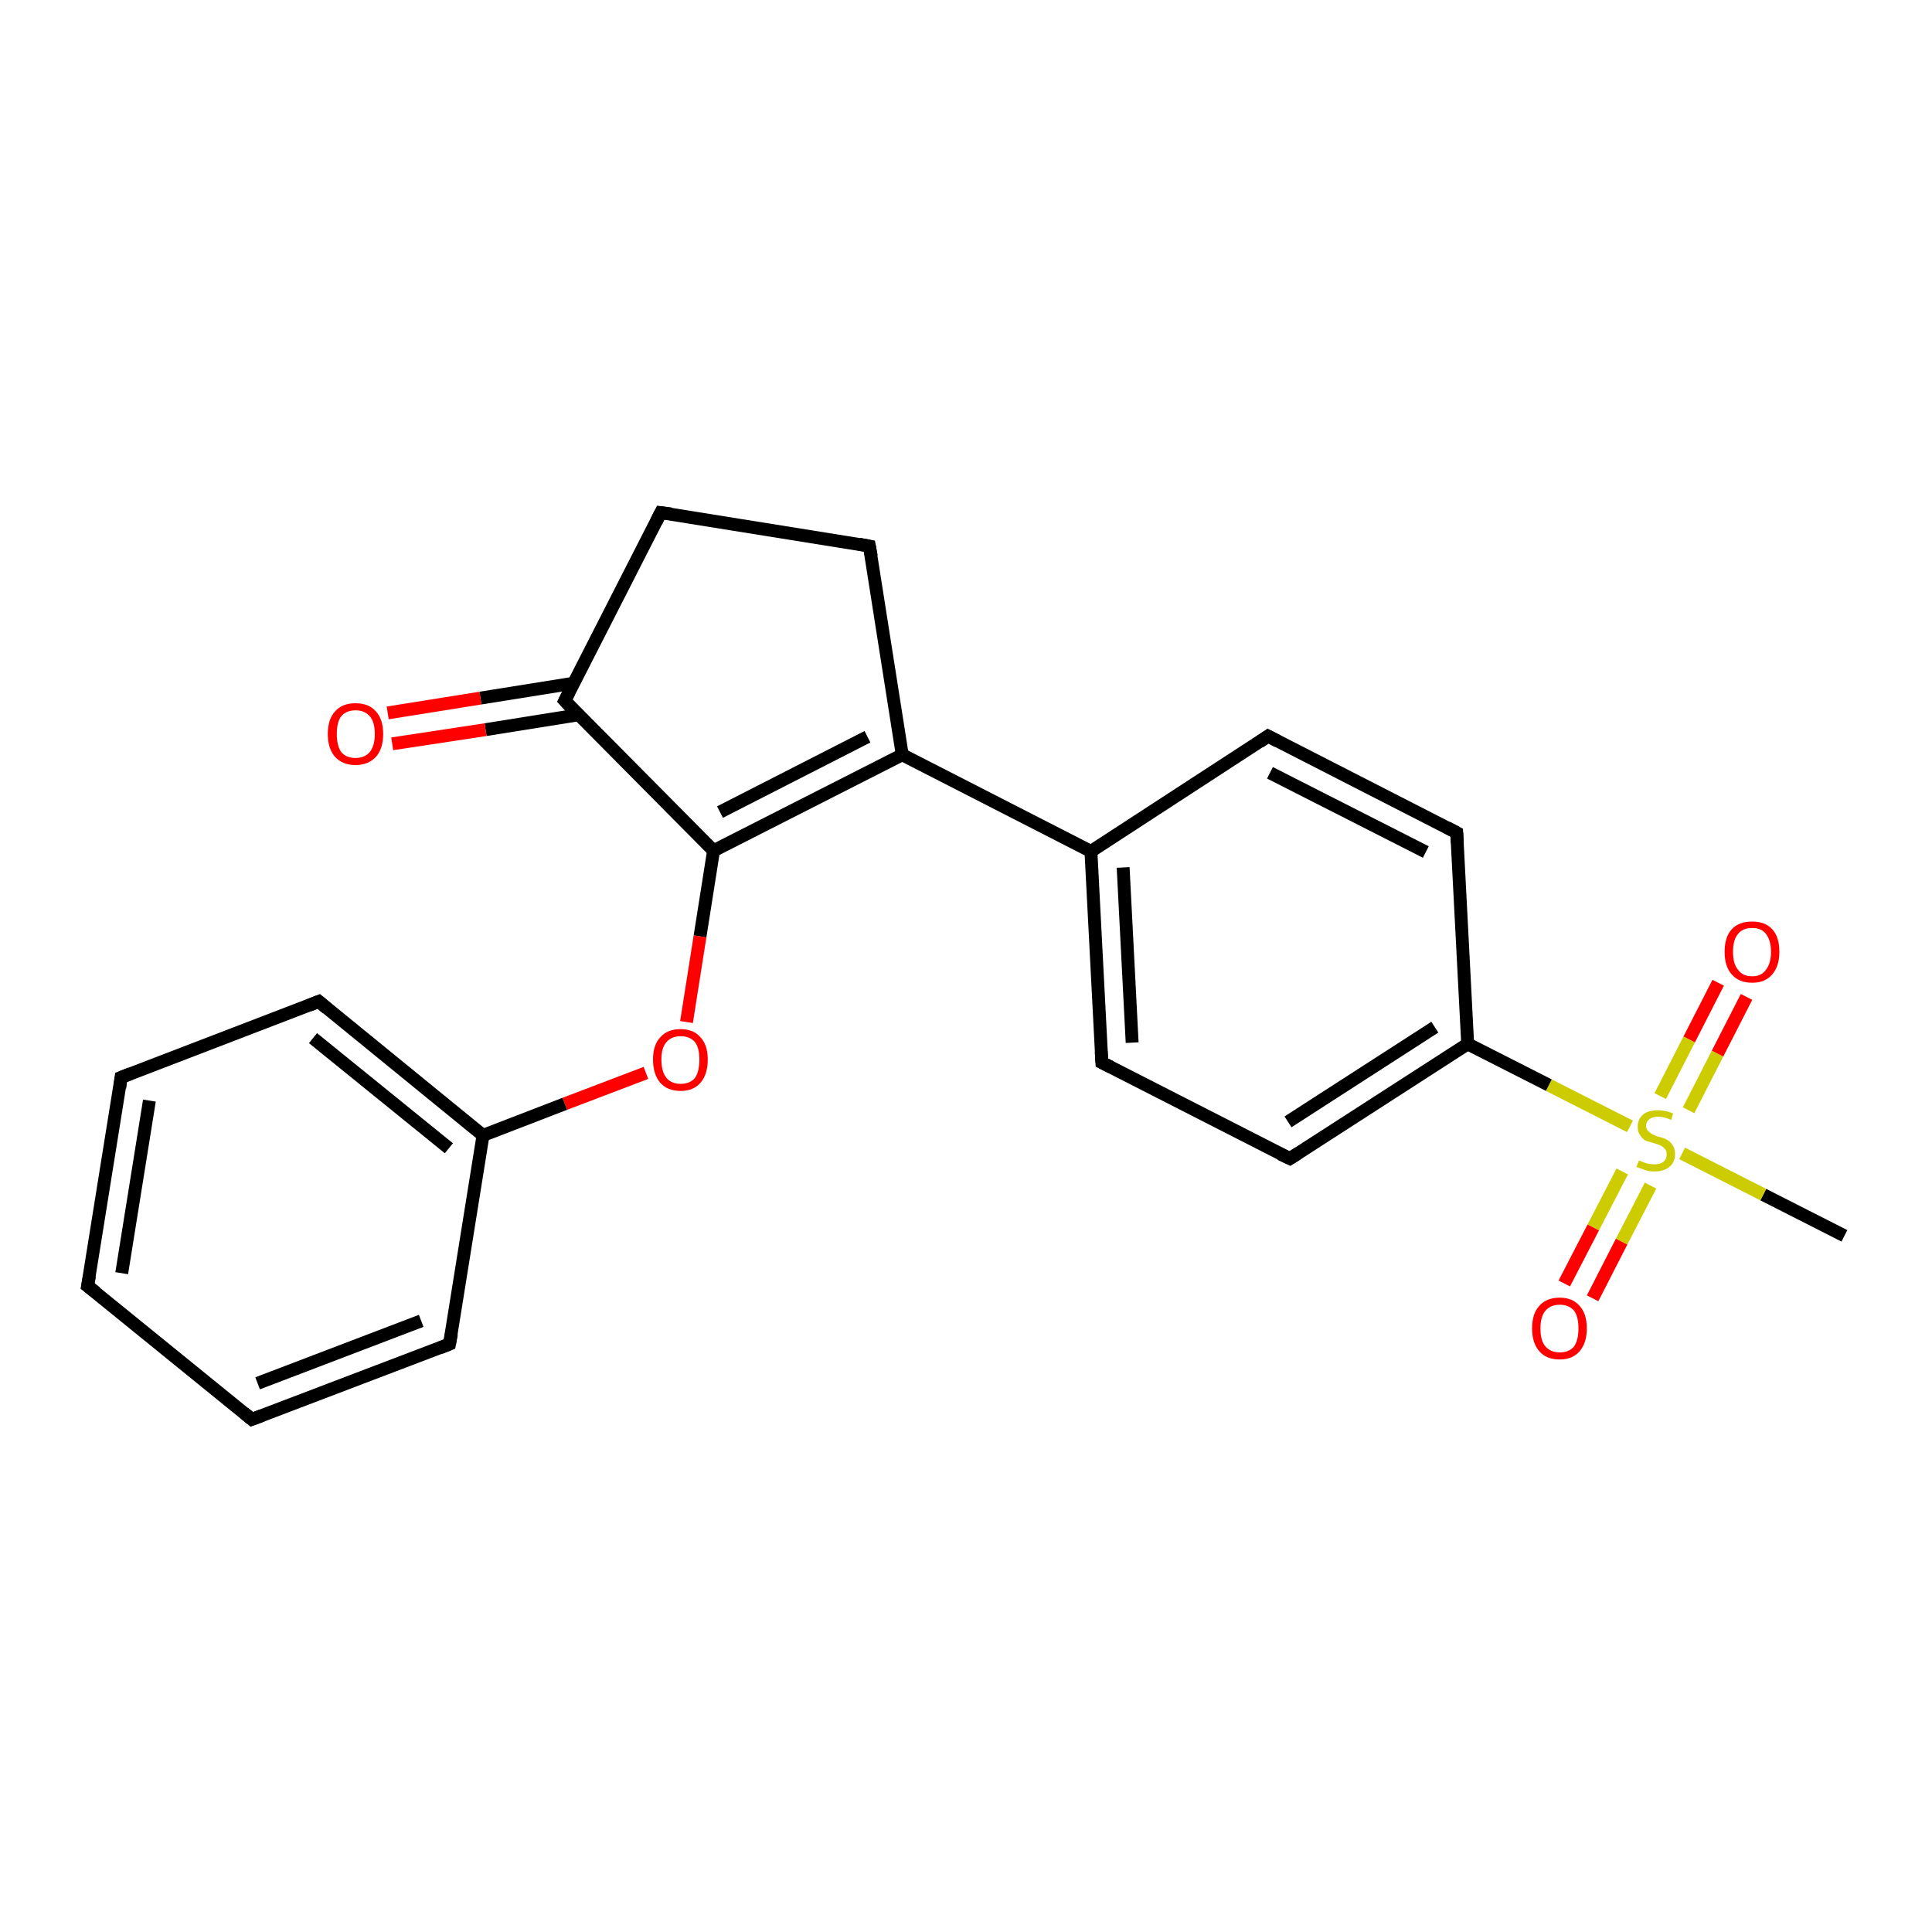 <?xml version='1.0' encoding='iso-8859-1'?>
<svg version='1.1' baseProfile='full'
              xmlns='http://www.w3.org/2000/svg'
                      xmlns:rdkit='http://www.rdkit.org/xml'
                      xmlns:xlink='http://www.w3.org/1999/xlink'
                  xml:space='preserve'
width='300px' height='300px' viewBox='0 0 300 300'>
<!-- END OF HEADER -->
<rect style='opacity:1.0;fill:#FFFFFF;stroke:none' width='300.0' height='300.0' x='0.0' y='0.0'> </rect>
<path class='bond-0 atom-0 atom-1' d='M 286.4,191.9 L 273.8,185.5' style='fill:none;fill-rule:evenodd;stroke:#000000;stroke-width:2.0px;stroke-linecap:butt;stroke-linejoin:miter;stroke-opacity:1' />
<path class='bond-0 atom-0 atom-1' d='M 273.8,185.5 L 261.2,179.1' style='fill:none;fill-rule:evenodd;stroke:#CCCC00;stroke-width:2.0px;stroke-linecap:butt;stroke-linejoin:miter;stroke-opacity:1' />
<path class='bond-1 atom-1 atom-2' d='M 262.2,172.4 L 266.7,163.6' style='fill:none;fill-rule:evenodd;stroke:#CCCC00;stroke-width:2.0px;stroke-linecap:butt;stroke-linejoin:miter;stroke-opacity:1' />
<path class='bond-1 atom-1 atom-2' d='M 266.7,163.6 L 271.2,154.8' style='fill:none;fill-rule:evenodd;stroke:#FF0000;stroke-width:2.0px;stroke-linecap:butt;stroke-linejoin:miter;stroke-opacity:1' />
<path class='bond-1 atom-1 atom-2' d='M 257.8,170.2 L 262.3,161.4' style='fill:none;fill-rule:evenodd;stroke:#CCCC00;stroke-width:2.0px;stroke-linecap:butt;stroke-linejoin:miter;stroke-opacity:1' />
<path class='bond-1 atom-1 atom-2' d='M 262.3,161.4 L 266.8,152.6' style='fill:none;fill-rule:evenodd;stroke:#FF0000;stroke-width:2.0px;stroke-linecap:butt;stroke-linejoin:miter;stroke-opacity:1' />
<path class='bond-2 atom-1 atom-3' d='M 251.9,181.9 L 247.4,190.6' style='fill:none;fill-rule:evenodd;stroke:#CCCC00;stroke-width:2.0px;stroke-linecap:butt;stroke-linejoin:miter;stroke-opacity:1' />
<path class='bond-2 atom-1 atom-3' d='M 247.4,190.6 L 242.9,199.3' style='fill:none;fill-rule:evenodd;stroke:#FF0000;stroke-width:2.0px;stroke-linecap:butt;stroke-linejoin:miter;stroke-opacity:1' />
<path class='bond-2 atom-1 atom-3' d='M 256.3,184.1 L 251.8,192.8' style='fill:none;fill-rule:evenodd;stroke:#CCCC00;stroke-width:2.0px;stroke-linecap:butt;stroke-linejoin:miter;stroke-opacity:1' />
<path class='bond-2 atom-1 atom-3' d='M 251.8,192.8 L 247.3,201.6' style='fill:none;fill-rule:evenodd;stroke:#FF0000;stroke-width:2.0px;stroke-linecap:butt;stroke-linejoin:miter;stroke-opacity:1' />
<path class='bond-3 atom-1 atom-4' d='M 253.1,174.9 L 240.5,168.5' style='fill:none;fill-rule:evenodd;stroke:#CCCC00;stroke-width:2.0px;stroke-linecap:butt;stroke-linejoin:miter;stroke-opacity:1' />
<path class='bond-3 atom-1 atom-4' d='M 240.5,168.5 L 227.9,162.1' style='fill:none;fill-rule:evenodd;stroke:#000000;stroke-width:2.0px;stroke-linecap:butt;stroke-linejoin:miter;stroke-opacity:1' />
<path class='bond-4 atom-4 atom-5' d='M 227.9,162.1 L 200.3,179.9' style='fill:none;fill-rule:evenodd;stroke:#000000;stroke-width:2.0px;stroke-linecap:butt;stroke-linejoin:miter;stroke-opacity:1' />
<path class='bond-4 atom-4 atom-5' d='M 222.8,159.5 L 200.0,174.2' style='fill:none;fill-rule:evenodd;stroke:#000000;stroke-width:2.0px;stroke-linecap:butt;stroke-linejoin:miter;stroke-opacity:1' />
<path class='bond-5 atom-5 atom-6' d='M 200.3,179.9 L 171.1,165.0' style='fill:none;fill-rule:evenodd;stroke:#000000;stroke-width:2.0px;stroke-linecap:butt;stroke-linejoin:miter;stroke-opacity:1' />
<path class='bond-6 atom-6 atom-7' d='M 171.1,165.0 L 169.4,132.2' style='fill:none;fill-rule:evenodd;stroke:#000000;stroke-width:2.0px;stroke-linecap:butt;stroke-linejoin:miter;stroke-opacity:1' />
<path class='bond-6 atom-6 atom-7' d='M 175.8,161.9 L 174.4,134.7' style='fill:none;fill-rule:evenodd;stroke:#000000;stroke-width:2.0px;stroke-linecap:butt;stroke-linejoin:miter;stroke-opacity:1' />
<path class='bond-7 atom-7 atom-8' d='M 169.4,132.2 L 196.9,114.3' style='fill:none;fill-rule:evenodd;stroke:#000000;stroke-width:2.0px;stroke-linecap:butt;stroke-linejoin:miter;stroke-opacity:1' />
<path class='bond-8 atom-8 atom-9' d='M 196.9,114.3 L 226.2,129.3' style='fill:none;fill-rule:evenodd;stroke:#000000;stroke-width:2.0px;stroke-linecap:butt;stroke-linejoin:miter;stroke-opacity:1' />
<path class='bond-8 atom-8 atom-9' d='M 197.2,120.0 L 221.4,132.3' style='fill:none;fill-rule:evenodd;stroke:#000000;stroke-width:2.0px;stroke-linecap:butt;stroke-linejoin:miter;stroke-opacity:1' />
<path class='bond-9 atom-7 atom-10' d='M 169.4,132.2 L 140.1,117.2' style='fill:none;fill-rule:evenodd;stroke:#000000;stroke-width:2.0px;stroke-linecap:butt;stroke-linejoin:miter;stroke-opacity:1' />
<path class='bond-10 atom-10 atom-11' d='M 140.1,117.2 L 110.8,132.1' style='fill:none;fill-rule:evenodd;stroke:#000000;stroke-width:2.0px;stroke-linecap:butt;stroke-linejoin:miter;stroke-opacity:1' />
<path class='bond-10 atom-10 atom-11' d='M 134.7,114.4 L 111.8,126.1' style='fill:none;fill-rule:evenodd;stroke:#000000;stroke-width:2.0px;stroke-linecap:butt;stroke-linejoin:miter;stroke-opacity:1' />
<path class='bond-11 atom-11 atom-12' d='M 110.8,132.1 L 108.7,145.4' style='fill:none;fill-rule:evenodd;stroke:#000000;stroke-width:2.0px;stroke-linecap:butt;stroke-linejoin:miter;stroke-opacity:1' />
<path class='bond-11 atom-11 atom-12' d='M 108.7,145.4 L 106.6,158.7' style='fill:none;fill-rule:evenodd;stroke:#FF0000;stroke-width:2.0px;stroke-linecap:butt;stroke-linejoin:miter;stroke-opacity:1' />
<path class='bond-12 atom-12 atom-13' d='M 100.3,166.6 L 87.7,171.4' style='fill:none;fill-rule:evenodd;stroke:#FF0000;stroke-width:2.0px;stroke-linecap:butt;stroke-linejoin:miter;stroke-opacity:1' />
<path class='bond-12 atom-12 atom-13' d='M 87.7,171.4 L 75.0,176.3' style='fill:none;fill-rule:evenodd;stroke:#000000;stroke-width:2.0px;stroke-linecap:butt;stroke-linejoin:miter;stroke-opacity:1' />
<path class='bond-13 atom-13 atom-14' d='M 75.0,176.3 L 49.5,155.5' style='fill:none;fill-rule:evenodd;stroke:#000000;stroke-width:2.0px;stroke-linecap:butt;stroke-linejoin:miter;stroke-opacity:1' />
<path class='bond-13 atom-13 atom-14' d='M 69.7,178.3 L 48.6,161.2' style='fill:none;fill-rule:evenodd;stroke:#000000;stroke-width:2.0px;stroke-linecap:butt;stroke-linejoin:miter;stroke-opacity:1' />
<path class='bond-14 atom-14 atom-15' d='M 49.5,155.5 L 18.8,167.3' style='fill:none;fill-rule:evenodd;stroke:#000000;stroke-width:2.0px;stroke-linecap:butt;stroke-linejoin:miter;stroke-opacity:1' />
<path class='bond-15 atom-15 atom-16' d='M 18.8,167.3 L 13.6,199.7' style='fill:none;fill-rule:evenodd;stroke:#000000;stroke-width:2.0px;stroke-linecap:butt;stroke-linejoin:miter;stroke-opacity:1' />
<path class='bond-15 atom-15 atom-16' d='M 23.2,170.9 L 18.9,197.7' style='fill:none;fill-rule:evenodd;stroke:#000000;stroke-width:2.0px;stroke-linecap:butt;stroke-linejoin:miter;stroke-opacity:1' />
<path class='bond-16 atom-16 atom-17' d='M 13.6,199.7 L 39.1,220.4' style='fill:none;fill-rule:evenodd;stroke:#000000;stroke-width:2.0px;stroke-linecap:butt;stroke-linejoin:miter;stroke-opacity:1' />
<path class='bond-17 atom-17 atom-18' d='M 39.1,220.4 L 69.8,208.7' style='fill:none;fill-rule:evenodd;stroke:#000000;stroke-width:2.0px;stroke-linecap:butt;stroke-linejoin:miter;stroke-opacity:1' />
<path class='bond-17 atom-17 atom-18' d='M 40.0,214.8 L 65.4,205.1' style='fill:none;fill-rule:evenodd;stroke:#000000;stroke-width:2.0px;stroke-linecap:butt;stroke-linejoin:miter;stroke-opacity:1' />
<path class='bond-18 atom-11 atom-19' d='M 110.8,132.1 L 87.7,108.8' style='fill:none;fill-rule:evenodd;stroke:#000000;stroke-width:2.0px;stroke-linecap:butt;stroke-linejoin:miter;stroke-opacity:1' />
<path class='bond-19 atom-19 atom-20' d='M 89.0,106.1 L 74.6,108.4' style='fill:none;fill-rule:evenodd;stroke:#000000;stroke-width:2.0px;stroke-linecap:butt;stroke-linejoin:miter;stroke-opacity:1' />
<path class='bond-19 atom-19 atom-20' d='M 74.6,108.4 L 60.2,110.7' style='fill:none;fill-rule:evenodd;stroke:#FF0000;stroke-width:2.0px;stroke-linecap:butt;stroke-linejoin:miter;stroke-opacity:1' />
<path class='bond-19 atom-19 atom-20' d='M 89.8,111.0 L 75.4,113.3' style='fill:none;fill-rule:evenodd;stroke:#000000;stroke-width:2.0px;stroke-linecap:butt;stroke-linejoin:miter;stroke-opacity:1' />
<path class='bond-19 atom-19 atom-20' d='M 75.4,113.3 L 60.9,115.5' style='fill:none;fill-rule:evenodd;stroke:#FF0000;stroke-width:2.0px;stroke-linecap:butt;stroke-linejoin:miter;stroke-opacity:1' />
<path class='bond-20 atom-19 atom-21' d='M 87.7,108.8 L 102.6,79.6' style='fill:none;fill-rule:evenodd;stroke:#000000;stroke-width:2.0px;stroke-linecap:butt;stroke-linejoin:miter;stroke-opacity:1' />
<path class='bond-21 atom-21 atom-22' d='M 102.6,79.6 L 135.0,84.8' style='fill:none;fill-rule:evenodd;stroke:#000000;stroke-width:2.0px;stroke-linecap:butt;stroke-linejoin:miter;stroke-opacity:1' />
<path class='bond-22 atom-9 atom-4' d='M 226.2,129.3 L 227.9,162.1' style='fill:none;fill-rule:evenodd;stroke:#000000;stroke-width:2.0px;stroke-linecap:butt;stroke-linejoin:miter;stroke-opacity:1' />
<path class='bond-23 atom-22 atom-10' d='M 135.0,84.8 L 140.1,117.2' style='fill:none;fill-rule:evenodd;stroke:#000000;stroke-width:2.0px;stroke-linecap:butt;stroke-linejoin:miter;stroke-opacity:1' />
<path class='bond-24 atom-18 atom-13' d='M 69.8,208.7 L 75.0,176.3' style='fill:none;fill-rule:evenodd;stroke:#000000;stroke-width:2.0px;stroke-linecap:butt;stroke-linejoin:miter;stroke-opacity:1' />
<path d='M 201.7,179.0 L 200.3,179.9 L 198.8,179.2' style='fill:none;stroke:#000000;stroke-width:2.0px;stroke-linecap:butt;stroke-linejoin:miter;stroke-opacity:1;' />
<path d='M 172.5,165.7 L 171.1,165.0 L 171.0,163.3' style='fill:none;stroke:#000000;stroke-width:2.0px;stroke-linecap:butt;stroke-linejoin:miter;stroke-opacity:1;' />
<path d='M 195.6,115.2 L 196.9,114.3 L 198.4,115.1' style='fill:none;stroke:#000000;stroke-width:2.0px;stroke-linecap:butt;stroke-linejoin:miter;stroke-opacity:1;' />
<path d='M 224.7,128.5 L 226.2,129.3 L 226.3,130.9' style='fill:none;stroke:#000000;stroke-width:2.0px;stroke-linecap:butt;stroke-linejoin:miter;stroke-opacity:1;' />
<path d='M 50.8,156.6 L 49.5,155.5 L 48.0,156.1' style='fill:none;stroke:#000000;stroke-width:2.0px;stroke-linecap:butt;stroke-linejoin:miter;stroke-opacity:1;' />
<path d='M 20.3,166.7 L 18.8,167.3 L 18.6,168.9' style='fill:none;stroke:#000000;stroke-width:2.0px;stroke-linecap:butt;stroke-linejoin:miter;stroke-opacity:1;' />
<path d='M 13.9,198.1 L 13.6,199.7 L 14.9,200.7' style='fill:none;stroke:#000000;stroke-width:2.0px;stroke-linecap:butt;stroke-linejoin:miter;stroke-opacity:1;' />
<path d='M 37.9,219.4 L 39.1,220.4 L 40.7,219.8' style='fill:none;stroke:#000000;stroke-width:2.0px;stroke-linecap:butt;stroke-linejoin:miter;stroke-opacity:1;' />
<path d='M 68.3,209.3 L 69.8,208.7 L 70.1,207.1' style='fill:none;stroke:#000000;stroke-width:2.0px;stroke-linecap:butt;stroke-linejoin:miter;stroke-opacity:1;' />
<path d='M 88.8,110.0 L 87.7,108.8 L 88.4,107.4' style='fill:none;stroke:#000000;stroke-width:2.0px;stroke-linecap:butt;stroke-linejoin:miter;stroke-opacity:1;' />
<path d='M 101.9,81.0 L 102.6,79.6 L 104.2,79.8' style='fill:none;stroke:#000000;stroke-width:2.0px;stroke-linecap:butt;stroke-linejoin:miter;stroke-opacity:1;' />
<path d='M 133.4,84.5 L 135.0,84.8 L 135.3,86.4' style='fill:none;stroke:#000000;stroke-width:2.0px;stroke-linecap:butt;stroke-linejoin:miter;stroke-opacity:1;' />
<path class='atom-1' d='M 254.5 180.2
Q 254.6 180.2, 255.0 180.4
Q 255.5 180.6, 255.9 180.7
Q 256.4 180.8, 256.9 180.8
Q 257.8 180.8, 258.3 180.4
Q 258.8 180.0, 258.8 179.2
Q 258.8 178.7, 258.5 178.4
Q 258.3 178.1, 257.9 177.9
Q 257.5 177.7, 256.8 177.5
Q 256.0 177.3, 255.5 177.1
Q 255.0 176.8, 254.7 176.3
Q 254.3 175.8, 254.3 175.0
Q 254.3 173.8, 255.1 173.1
Q 255.9 172.4, 257.5 172.4
Q 258.6 172.4, 259.8 172.9
L 259.5 173.9
Q 258.4 173.4, 257.5 173.4
Q 256.6 173.4, 256.1 173.8
Q 255.6 174.2, 255.6 174.8
Q 255.6 175.3, 255.9 175.6
Q 256.2 175.9, 256.5 176.1
Q 256.9 176.3, 257.5 176.5
Q 258.4 176.7, 258.9 177.0
Q 259.4 177.3, 259.7 177.8
Q 260.1 178.3, 260.1 179.2
Q 260.1 180.5, 259.2 181.2
Q 258.4 181.9, 256.9 181.9
Q 256.1 181.9, 255.5 181.7
Q 254.9 181.5, 254.1 181.2
L 254.5 180.2
' fill='#CCCC00'/>
<path class='atom-2' d='M 267.8 147.8
Q 267.8 145.5, 268.9 144.3
Q 270.0 143.1, 272.1 143.1
Q 274.1 143.1, 275.2 144.3
Q 276.3 145.5, 276.3 147.8
Q 276.3 150.0, 275.2 151.3
Q 274.1 152.6, 272.1 152.6
Q 270.0 152.6, 268.9 151.3
Q 267.8 150.1, 267.8 147.8
M 272.1 151.6
Q 273.5 151.6, 274.2 150.6
Q 275.0 149.6, 275.0 147.8
Q 275.0 146.0, 274.2 145.0
Q 273.5 144.1, 272.1 144.1
Q 270.6 144.1, 269.9 145.0
Q 269.1 145.9, 269.1 147.8
Q 269.1 149.7, 269.9 150.6
Q 270.6 151.6, 272.1 151.6
' fill='#FF0000'/>
<path class='atom-3' d='M 237.9 206.3
Q 237.9 204.0, 239.0 202.8
Q 240.1 201.5, 242.2 201.5
Q 244.2 201.5, 245.3 202.8
Q 246.4 204.0, 246.4 206.3
Q 246.4 208.5, 245.3 209.8
Q 244.2 211.1, 242.2 211.1
Q 240.1 211.1, 239.0 209.8
Q 237.9 208.5, 237.9 206.3
M 242.2 210.0
Q 243.6 210.0, 244.4 209.1
Q 245.1 208.1, 245.1 206.3
Q 245.1 204.4, 244.4 203.5
Q 243.6 202.6, 242.2 202.6
Q 240.8 202.6, 240.0 203.5
Q 239.2 204.4, 239.2 206.3
Q 239.2 208.2, 240.0 209.1
Q 240.8 210.0, 242.2 210.0
' fill='#FF0000'/>
<path class='atom-12' d='M 101.4 164.5
Q 101.4 162.3, 102.5 161.1
Q 103.6 159.8, 105.7 159.8
Q 107.7 159.8, 108.8 161.1
Q 109.9 162.3, 109.9 164.5
Q 109.9 166.8, 108.8 168.1
Q 107.7 169.4, 105.7 169.4
Q 103.6 169.4, 102.5 168.1
Q 101.4 166.8, 101.4 164.5
M 105.7 168.3
Q 107.1 168.3, 107.9 167.4
Q 108.6 166.4, 108.6 164.5
Q 108.6 162.7, 107.9 161.8
Q 107.1 160.9, 105.7 160.9
Q 104.3 160.9, 103.5 161.8
Q 102.7 162.7, 102.7 164.5
Q 102.7 166.4, 103.5 167.4
Q 104.3 168.3, 105.7 168.3
' fill='#FF0000'/>
<path class='atom-20' d='M 50.9 114.0
Q 50.9 111.7, 52.0 110.5
Q 53.1 109.2, 55.2 109.2
Q 57.3 109.2, 58.4 110.5
Q 59.5 111.7, 59.5 114.0
Q 59.5 116.2, 58.4 117.5
Q 57.2 118.8, 55.2 118.8
Q 53.2 118.8, 52.0 117.5
Q 50.9 116.2, 50.9 114.0
M 55.2 117.7
Q 56.6 117.7, 57.4 116.8
Q 58.2 115.8, 58.2 114.0
Q 58.2 112.1, 57.4 111.2
Q 56.6 110.3, 55.2 110.3
Q 53.8 110.3, 53.0 111.2
Q 52.3 112.1, 52.3 114.0
Q 52.3 115.8, 53.0 116.8
Q 53.8 117.7, 55.2 117.7
' fill='#FF0000'/>
</svg>
